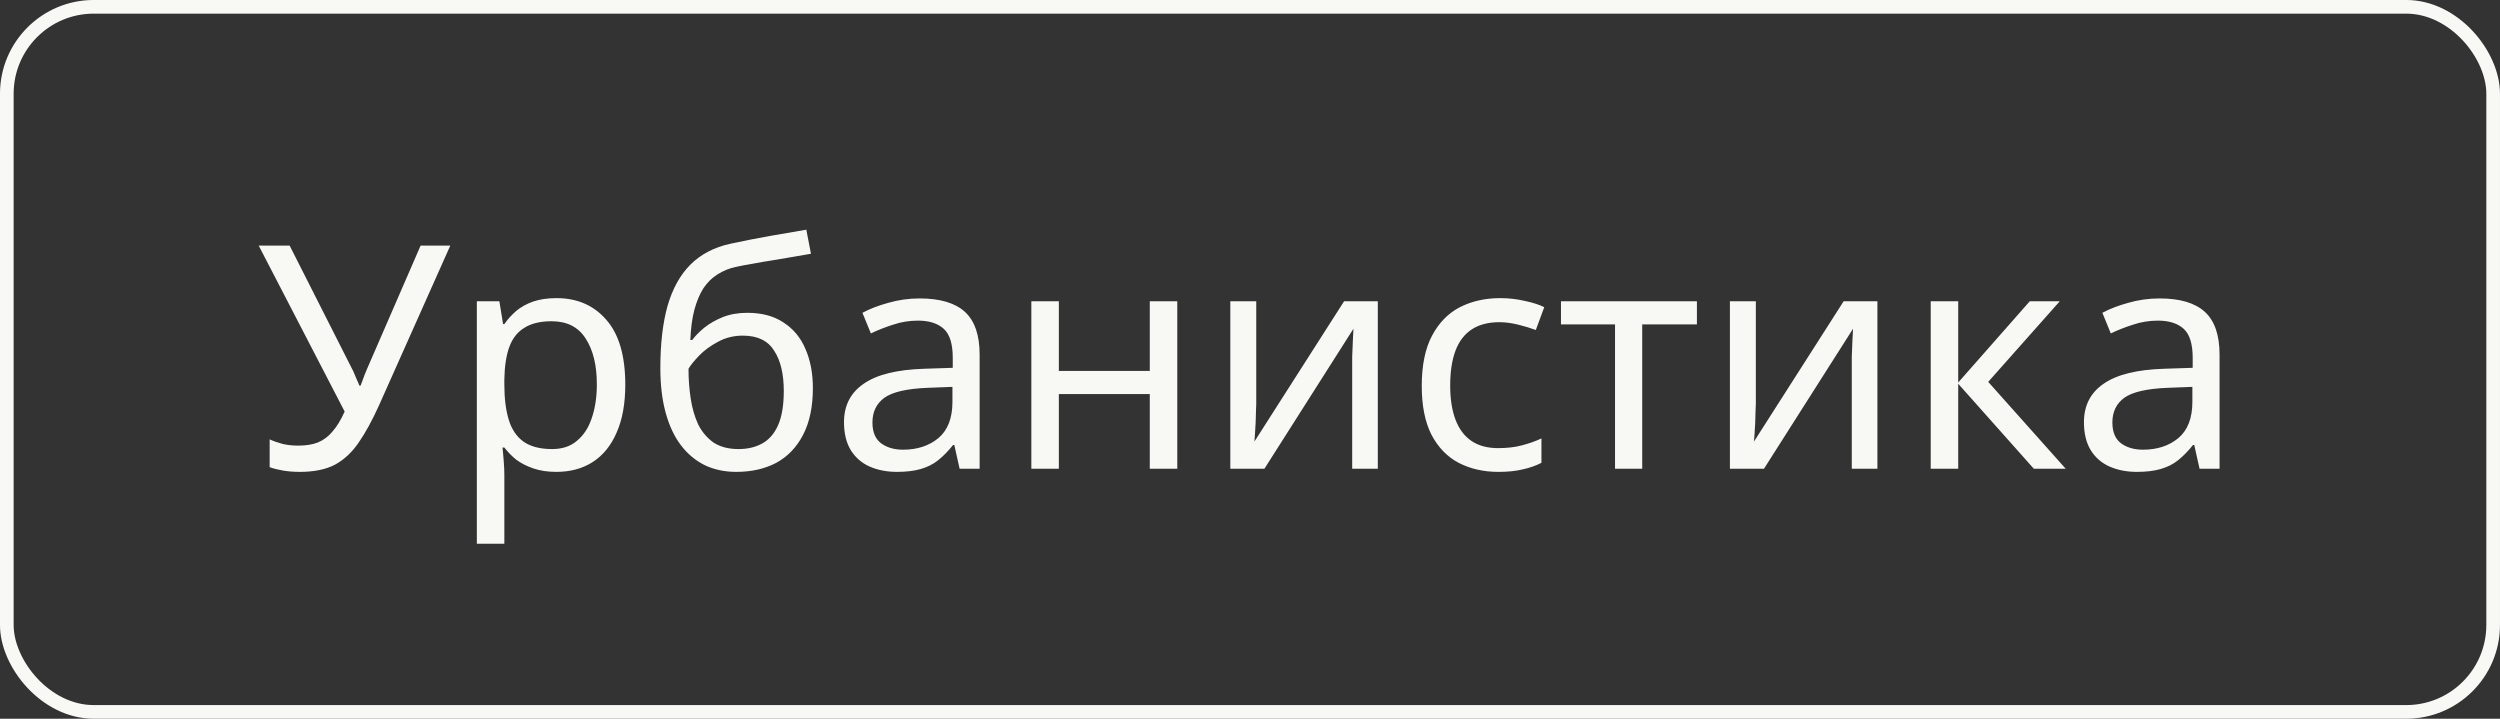 <?xml version="1.0" encoding="UTF-8"?> <svg xmlns="http://www.w3.org/2000/svg" width="80" height="23" viewBox="0 0 80 23" fill="none"><rect x="0" y="0" width="80" height="23" fill="#333333" stroke="none"/><rect x="0.218" y="0.218" width="79.563" height="22.563" rx="2.782" stroke="#F8F8F5" stroke-width="0.437"></rect><path d="M12.129 12.97C11.916 13.443 11.699 13.84 11.479 14.16C11.266 14.473 11.012 14.71 10.719 14.87C10.426 15.023 10.052 15.1 9.599 15.1C9.412 15.1 9.236 15.087 9.069 15.06C8.909 15.033 8.762 14.997 8.629 14.95V14.06C8.762 14.12 8.906 14.17 9.059 14.21C9.212 14.243 9.372 14.26 9.539 14.26C9.786 14.26 9.996 14.227 10.169 14.16C10.349 14.087 10.506 13.97 10.639 13.81C10.779 13.65 10.909 13.437 11.029 13.17L8.279 7.86H9.269L11.259 11.79C11.286 11.837 11.312 11.893 11.339 11.96C11.366 12.02 11.392 12.083 11.419 12.15C11.452 12.217 11.479 12.28 11.499 12.34H11.539C11.559 12.293 11.579 12.24 11.599 12.18C11.626 12.113 11.649 12.05 11.669 11.99C11.696 11.923 11.719 11.867 11.739 11.82L13.459 7.86H14.409L12.129 12.97ZM17.809 9.54C18.469 9.54 18.999 9.77 19.399 10.23C19.806 10.69 20.009 11.383 20.009 12.31C20.009 12.917 19.916 13.43 19.729 13.85C19.549 14.263 19.293 14.577 18.959 14.79C18.633 14.997 18.246 15.1 17.799 15.1C17.526 15.1 17.282 15.063 17.069 14.99C16.856 14.917 16.672 14.823 16.519 14.71C16.372 14.59 16.246 14.46 16.139 14.32H16.079C16.093 14.433 16.106 14.577 16.119 14.75C16.133 14.923 16.139 15.073 16.139 15.2V17.4H15.259V9.64H15.979L16.099 10.37H16.139C16.246 10.217 16.372 10.077 16.519 9.95C16.672 9.823 16.852 9.723 17.059 9.65C17.273 9.577 17.523 9.54 17.809 9.54ZM17.649 10.28C17.289 10.28 16.999 10.35 16.779 10.49C16.559 10.623 16.399 10.827 16.299 11.1C16.199 11.373 16.146 11.72 16.139 12.14V12.31C16.139 12.75 16.186 13.123 16.279 13.43C16.372 13.737 16.529 13.97 16.749 14.13C16.976 14.29 17.282 14.37 17.669 14.37C17.996 14.37 18.262 14.28 18.469 14.1C18.683 13.92 18.839 13.677 18.939 13.37C19.046 13.057 19.099 12.7 19.099 12.3C19.099 11.687 18.979 11.197 18.739 10.83C18.506 10.463 18.142 10.28 17.649 10.28ZM21.131 11.78C21.131 11 21.208 10.337 21.361 9.79C21.521 9.237 21.765 8.797 22.091 8.47C22.425 8.137 22.852 7.913 23.372 7.8C23.805 7.707 24.228 7.623 24.642 7.55C25.055 7.477 25.442 7.41 25.802 7.35L25.951 8.12C25.778 8.147 25.585 8.18 25.372 8.22C25.158 8.253 24.942 8.29 24.721 8.33C24.502 8.363 24.288 8.4 24.081 8.44C23.881 8.473 23.705 8.507 23.552 8.54C23.331 8.587 23.135 8.667 22.962 8.78C22.788 8.887 22.638 9.033 22.512 9.22C22.392 9.407 22.295 9.637 22.221 9.91C22.148 10.183 22.105 10.507 22.091 10.88H22.151C22.245 10.753 22.372 10.623 22.532 10.49C22.698 10.357 22.895 10.243 23.122 10.15C23.355 10.057 23.618 10.01 23.912 10.01C24.378 10.01 24.765 10.113 25.072 10.32C25.385 10.52 25.618 10.8 25.771 11.16C25.931 11.52 26.012 11.94 26.012 12.42C26.012 13.013 25.908 13.51 25.701 13.91C25.495 14.31 25.208 14.61 24.841 14.81C24.475 15.003 24.048 15.1 23.561 15.1C23.195 15.1 22.861 15.03 22.561 14.89C22.262 14.743 22.005 14.53 21.791 14.25C21.578 13.97 21.415 13.623 21.302 13.21C21.188 12.797 21.131 12.32 21.131 11.78ZM23.631 14.37C23.925 14.37 24.178 14.31 24.392 14.19C24.611 14.07 24.782 13.873 24.901 13.6C25.021 13.327 25.081 12.963 25.081 12.51C25.081 11.963 24.978 11.533 24.771 11.22C24.572 10.9 24.238 10.74 23.771 10.74C23.478 10.74 23.212 10.807 22.971 10.94C22.732 11.067 22.532 11.213 22.372 11.38C22.212 11.547 22.098 11.687 22.032 11.8C22.032 12.127 22.055 12.443 22.102 12.75C22.148 13.057 22.228 13.333 22.341 13.58C22.462 13.82 22.625 14.013 22.831 14.16C23.045 14.3 23.311 14.37 23.631 14.37ZM29.428 9.55C30.081 9.55 30.564 9.693 30.878 9.98C31.191 10.267 31.348 10.723 31.348 11.35V15H30.708L30.538 14.24H30.498C30.345 14.433 30.184 14.597 30.018 14.73C29.858 14.857 29.671 14.95 29.458 15.01C29.251 15.07 28.998 15.1 28.698 15.1C28.378 15.1 28.088 15.043 27.828 14.93C27.575 14.817 27.375 14.643 27.228 14.41C27.081 14.17 27.008 13.87 27.008 13.51C27.008 12.977 27.218 12.567 27.638 12.28C28.058 11.987 28.704 11.827 29.578 11.8L30.488 11.77V11.45C30.488 11.003 30.391 10.693 30.198 10.52C30.005 10.347 29.731 10.26 29.378 10.26C29.098 10.26 28.831 10.303 28.578 10.39C28.325 10.47 28.088 10.563 27.868 10.67L27.598 10.01C27.831 9.883 28.108 9.777 28.428 9.69C28.748 9.597 29.081 9.55 29.428 9.55ZM29.688 12.41C29.021 12.437 28.558 12.543 28.298 12.73C28.044 12.917 27.918 13.18 27.918 13.52C27.918 13.82 28.008 14.04 28.188 14.18C28.375 14.32 28.611 14.39 28.898 14.39C29.351 14.39 29.728 14.267 30.028 14.02C30.328 13.767 30.478 13.38 30.478 12.86V12.38L29.688 12.41ZM33.883 9.64V11.87H36.793V9.64H37.673V15H36.793V12.61H33.883V15H33.003V9.64H33.883ZM40.2 12.91C40.2 12.97 40.197 13.057 40.191 13.17C40.191 13.277 40.187 13.393 40.181 13.52C40.174 13.64 40.167 13.757 40.16 13.87C40.154 13.977 40.147 14.063 40.141 14.13L43.011 9.64H44.09V15H43.27V11.84C43.27 11.733 43.27 11.593 43.27 11.42C43.277 11.247 43.284 11.077 43.291 10.91C43.297 10.737 43.304 10.607 43.31 10.52L40.461 15H39.37V9.64H40.2V12.91ZM47.946 15.1C47.473 15.1 47.05 15.003 46.676 14.81C46.31 14.617 46.02 14.317 45.806 13.91C45.6 13.503 45.496 12.983 45.496 12.35C45.496 11.69 45.606 11.153 45.826 10.74C46.046 10.327 46.343 10.023 46.716 9.83C47.096 9.637 47.526 9.54 48.006 9.54C48.28 9.54 48.543 9.57 48.796 9.63C49.05 9.683 49.256 9.75 49.416 9.83L49.146 10.56C48.986 10.5 48.8 10.443 48.586 10.39C48.373 10.337 48.173 10.31 47.986 10.31C47.626 10.31 47.33 10.387 47.096 10.54C46.863 10.693 46.69 10.92 46.576 11.22C46.463 11.52 46.406 11.893 46.406 12.34C46.406 12.767 46.463 13.13 46.576 13.43C46.69 13.73 46.86 13.957 47.086 14.11C47.313 14.263 47.596 14.34 47.936 14.34C48.23 14.34 48.486 14.31 48.706 14.25C48.933 14.19 49.14 14.117 49.326 14.03V14.81C49.146 14.903 48.946 14.973 48.726 15.02C48.513 15.073 48.253 15.1 47.946 15.1ZM54.301 10.38H52.551V15H51.681V10.38H49.951V9.64H54.301V10.38ZM56.187 12.91C56.187 12.97 56.184 13.057 56.177 13.17C56.177 13.277 56.173 13.393 56.167 13.52C56.16 13.64 56.154 13.757 56.147 13.87C56.14 13.977 56.133 14.063 56.127 14.13L58.997 9.64H60.077V15H59.257V11.84C59.257 11.733 59.257 11.593 59.257 11.42C59.264 11.247 59.27 11.077 59.277 10.91C59.283 10.737 59.29 10.607 59.297 10.52L56.447 15H55.357V9.64H56.187V12.91ZM64.953 9.64H65.913L63.623 12.22L66.103 15H65.083L62.663 12.28V15H61.783V9.64H62.663V12.24L64.953 9.64ZM69.106 9.55C69.759 9.55 70.242 9.693 70.556 9.98C70.869 10.267 71.026 10.723 71.026 11.35V15H70.386L70.216 14.24H70.176C70.022 14.433 69.862 14.597 69.696 14.73C69.536 14.857 69.349 14.95 69.136 15.01C68.929 15.07 68.676 15.1 68.376 15.1C68.056 15.1 67.766 15.043 67.506 14.93C67.252 14.817 67.052 14.643 66.906 14.41C66.759 14.17 66.686 13.87 66.686 13.51C66.686 12.977 66.896 12.567 67.316 12.28C67.736 11.987 68.382 11.827 69.256 11.8L70.166 11.77V11.45C70.166 11.003 70.069 10.693 69.876 10.52C69.682 10.347 69.409 10.26 69.056 10.26C68.776 10.26 68.509 10.303 68.256 10.39C68.002 10.47 67.766 10.563 67.546 10.67L67.276 10.01C67.509 9.883 67.786 9.777 68.106 9.69C68.426 9.597 68.759 9.55 69.106 9.55ZM69.366 12.41C68.699 12.437 68.236 12.543 67.976 12.73C67.722 12.917 67.596 13.18 67.596 13.52C67.596 13.82 67.686 14.04 67.866 14.18C68.052 14.32 68.289 14.39 68.576 14.39C69.029 14.39 69.406 14.267 69.706 14.02C70.006 13.767 70.156 13.38 70.156 12.86V12.38L69.366 12.41Z" fill="#F8F8F5"></path></svg> 